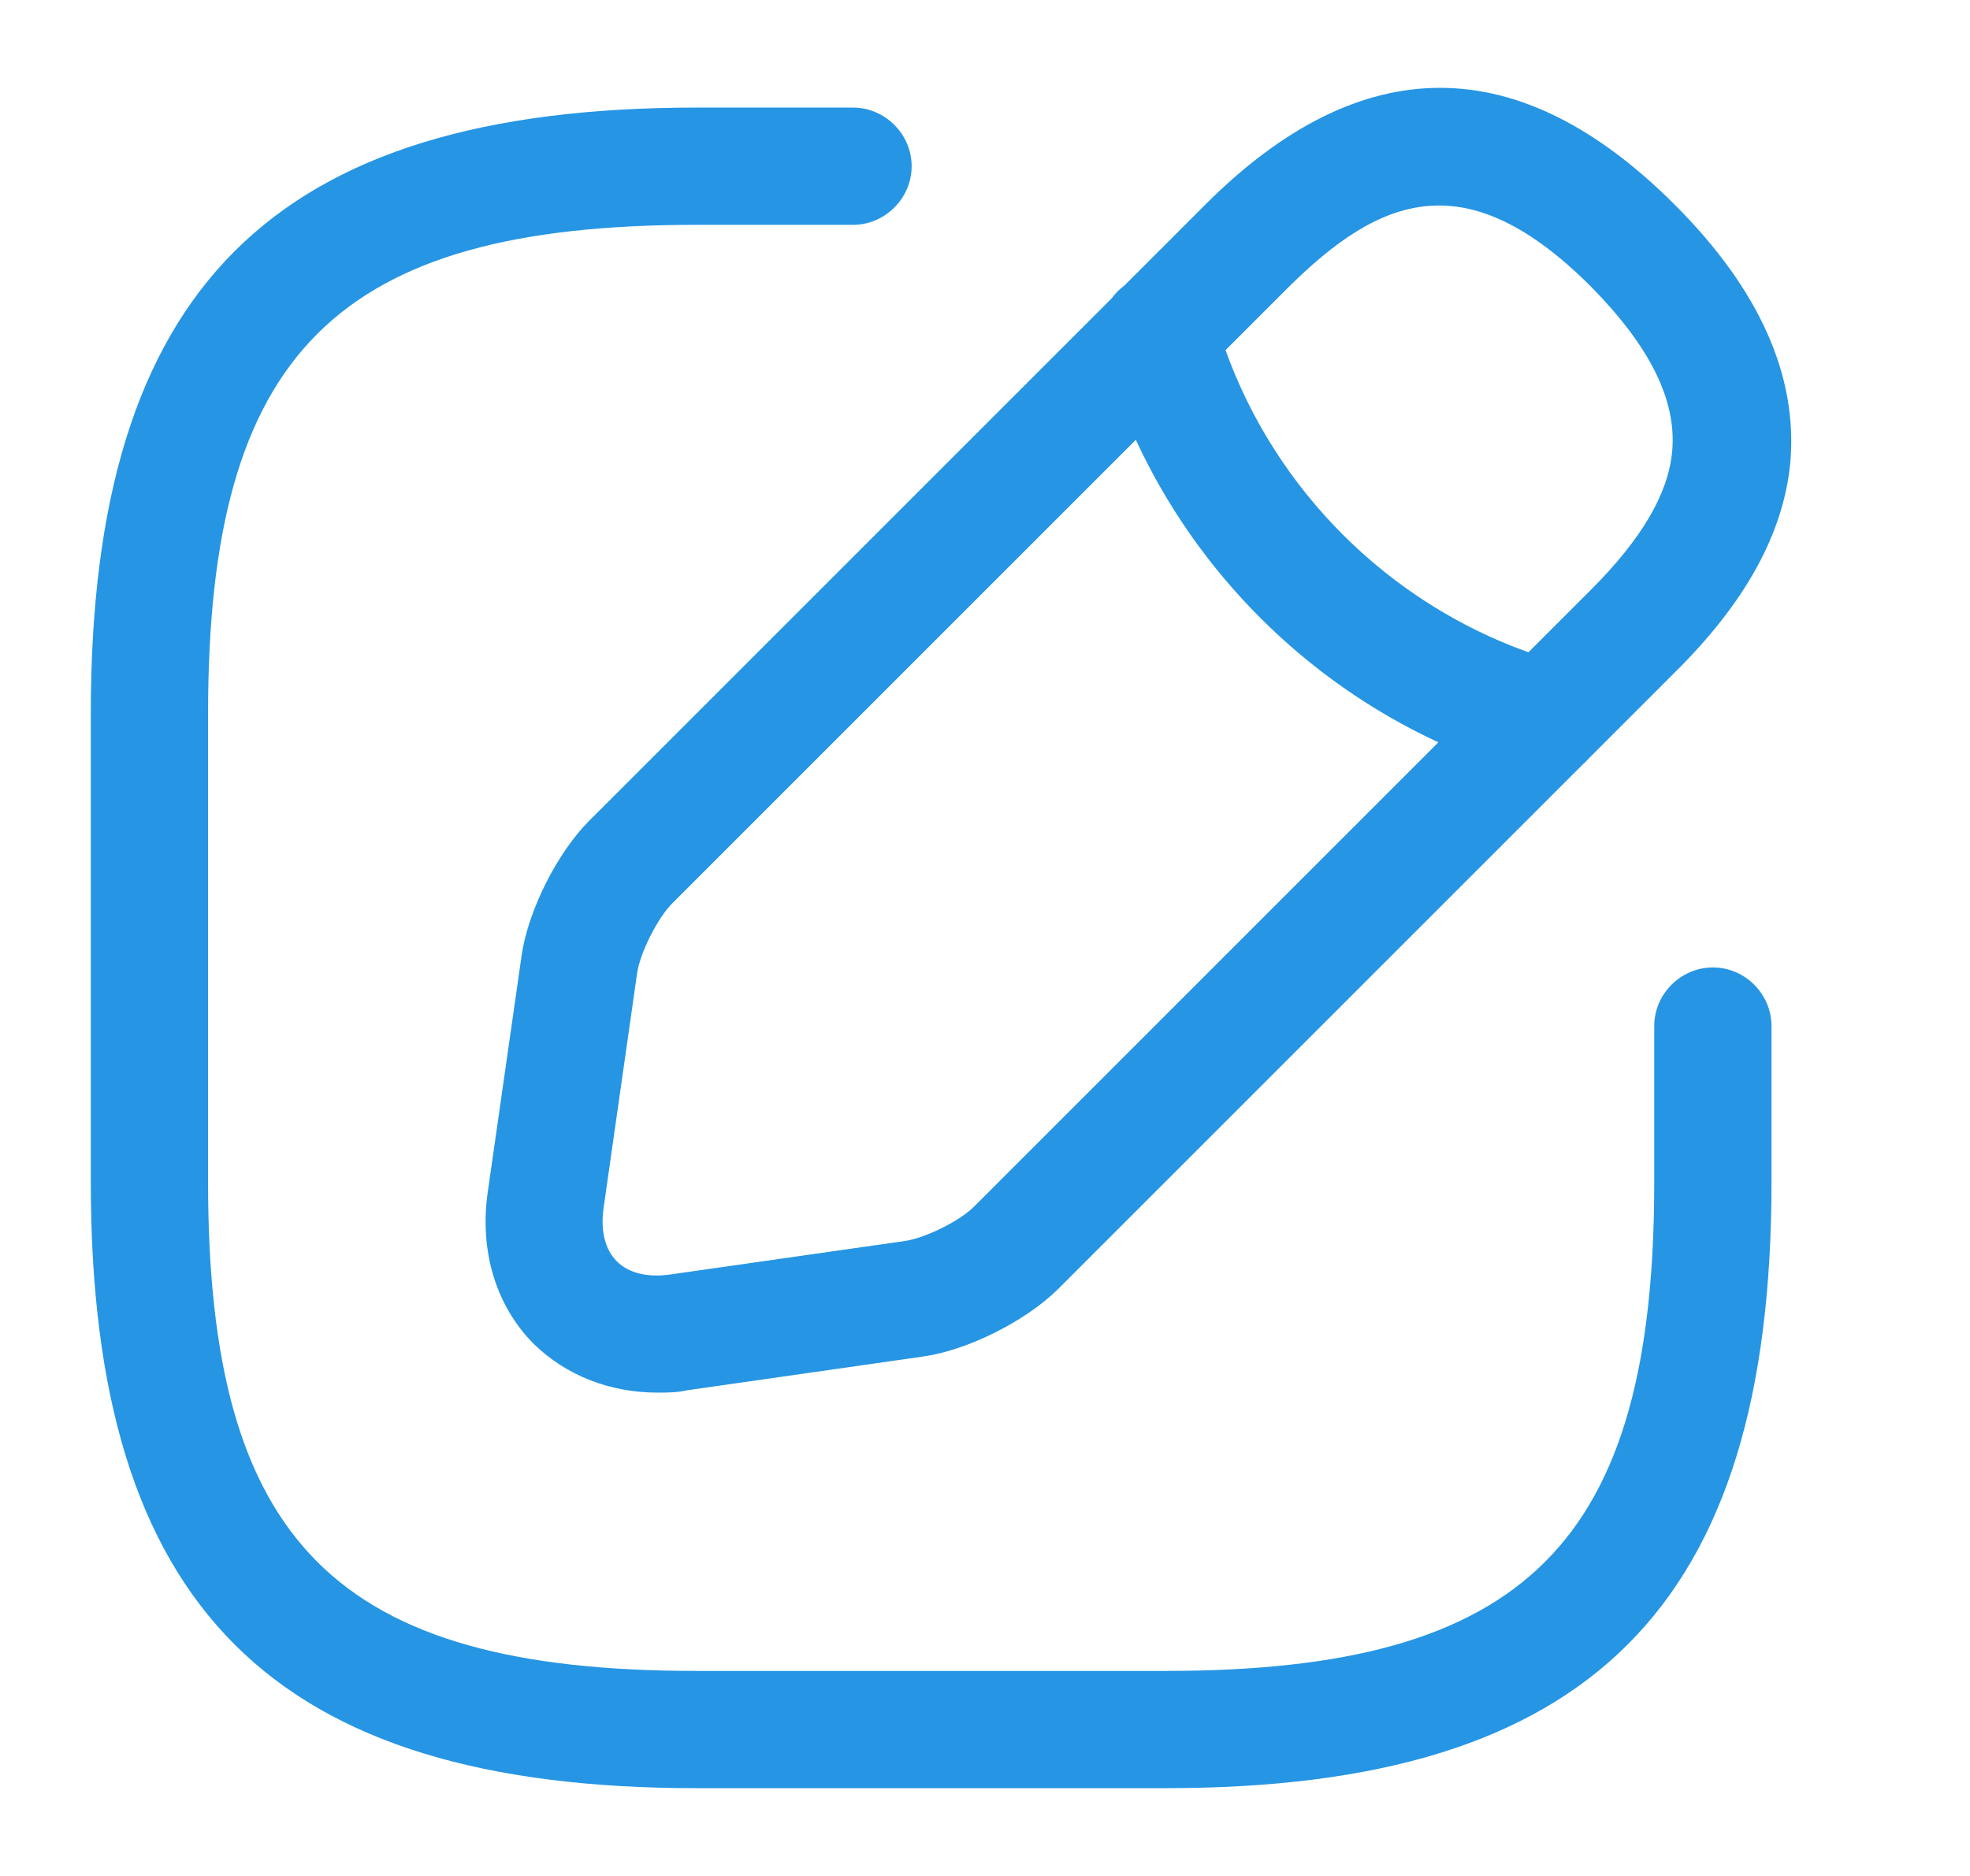 <svg width="21" height="20" viewBox="0 0 21 20" fill="none" xmlns="http://www.w3.org/2000/svg">
<path fill-rule="evenodd" clip-rule="evenodd" d="M7.009 14.847C6.5 14.847 6.034 14.663 5.692 14.33C5.284 13.922 5.109 13.33 5.2 12.705L5.559 10.197C5.625 9.713 5.942 9.088 6.284 8.747L11.851 3.18C11.888 3.129 11.933 3.084 11.985 3.045L12.85 2.18C14.509 0.522 16.192 0.522 17.85 2.18C18.759 3.088 19.167 4.013 19.084 4.938C19.009 5.688 18.609 6.422 17.85 7.172L16.939 8.083C16.919 8.106 16.898 8.127 16.875 8.147L11.284 13.738C10.942 14.08 10.317 14.397 9.834 14.463L7.325 14.822C7.217 14.847 7.109 14.847 7.009 14.847ZM16.293 6.954L16.959 6.288C17.5 5.747 17.784 5.263 17.825 4.813C17.875 4.272 17.592 3.697 16.959 3.055C15.625 1.722 14.709 2.097 13.734 3.063L13.064 3.733C13.602 5.229 14.796 6.42 16.293 6.954ZM12.108 4.689C12.764 6.107 13.915 7.258 15.333 7.914L10.392 12.855C10.242 13.013 9.867 13.197 9.65 13.23L7.142 13.588C6.9 13.622 6.7 13.572 6.575 13.447C6.45 13.322 6.4 13.122 6.434 12.88L6.792 10.372C6.825 10.155 7.009 9.788 7.167 9.63L12.108 4.689ZM12.426 19.064H7.426C2.901 19.064 0.968 17.13 0.968 12.605V7.605C0.968 3.08 2.901 1.147 7.426 1.147H9.093C9.434 1.147 9.718 1.43 9.718 1.772C9.718 2.114 9.434 2.397 9.093 2.397H7.426C3.584 2.397 2.218 3.764 2.218 7.605V12.605C2.218 16.447 3.584 17.814 7.426 17.814H12.426C16.268 17.814 17.634 16.447 17.634 12.605V10.939C17.634 10.597 17.918 10.314 18.259 10.314C18.601 10.314 18.884 10.597 18.884 10.939V12.605C18.884 17.13 16.951 19.064 12.426 19.064Z" fill="#2695E4"/>
</svg>
